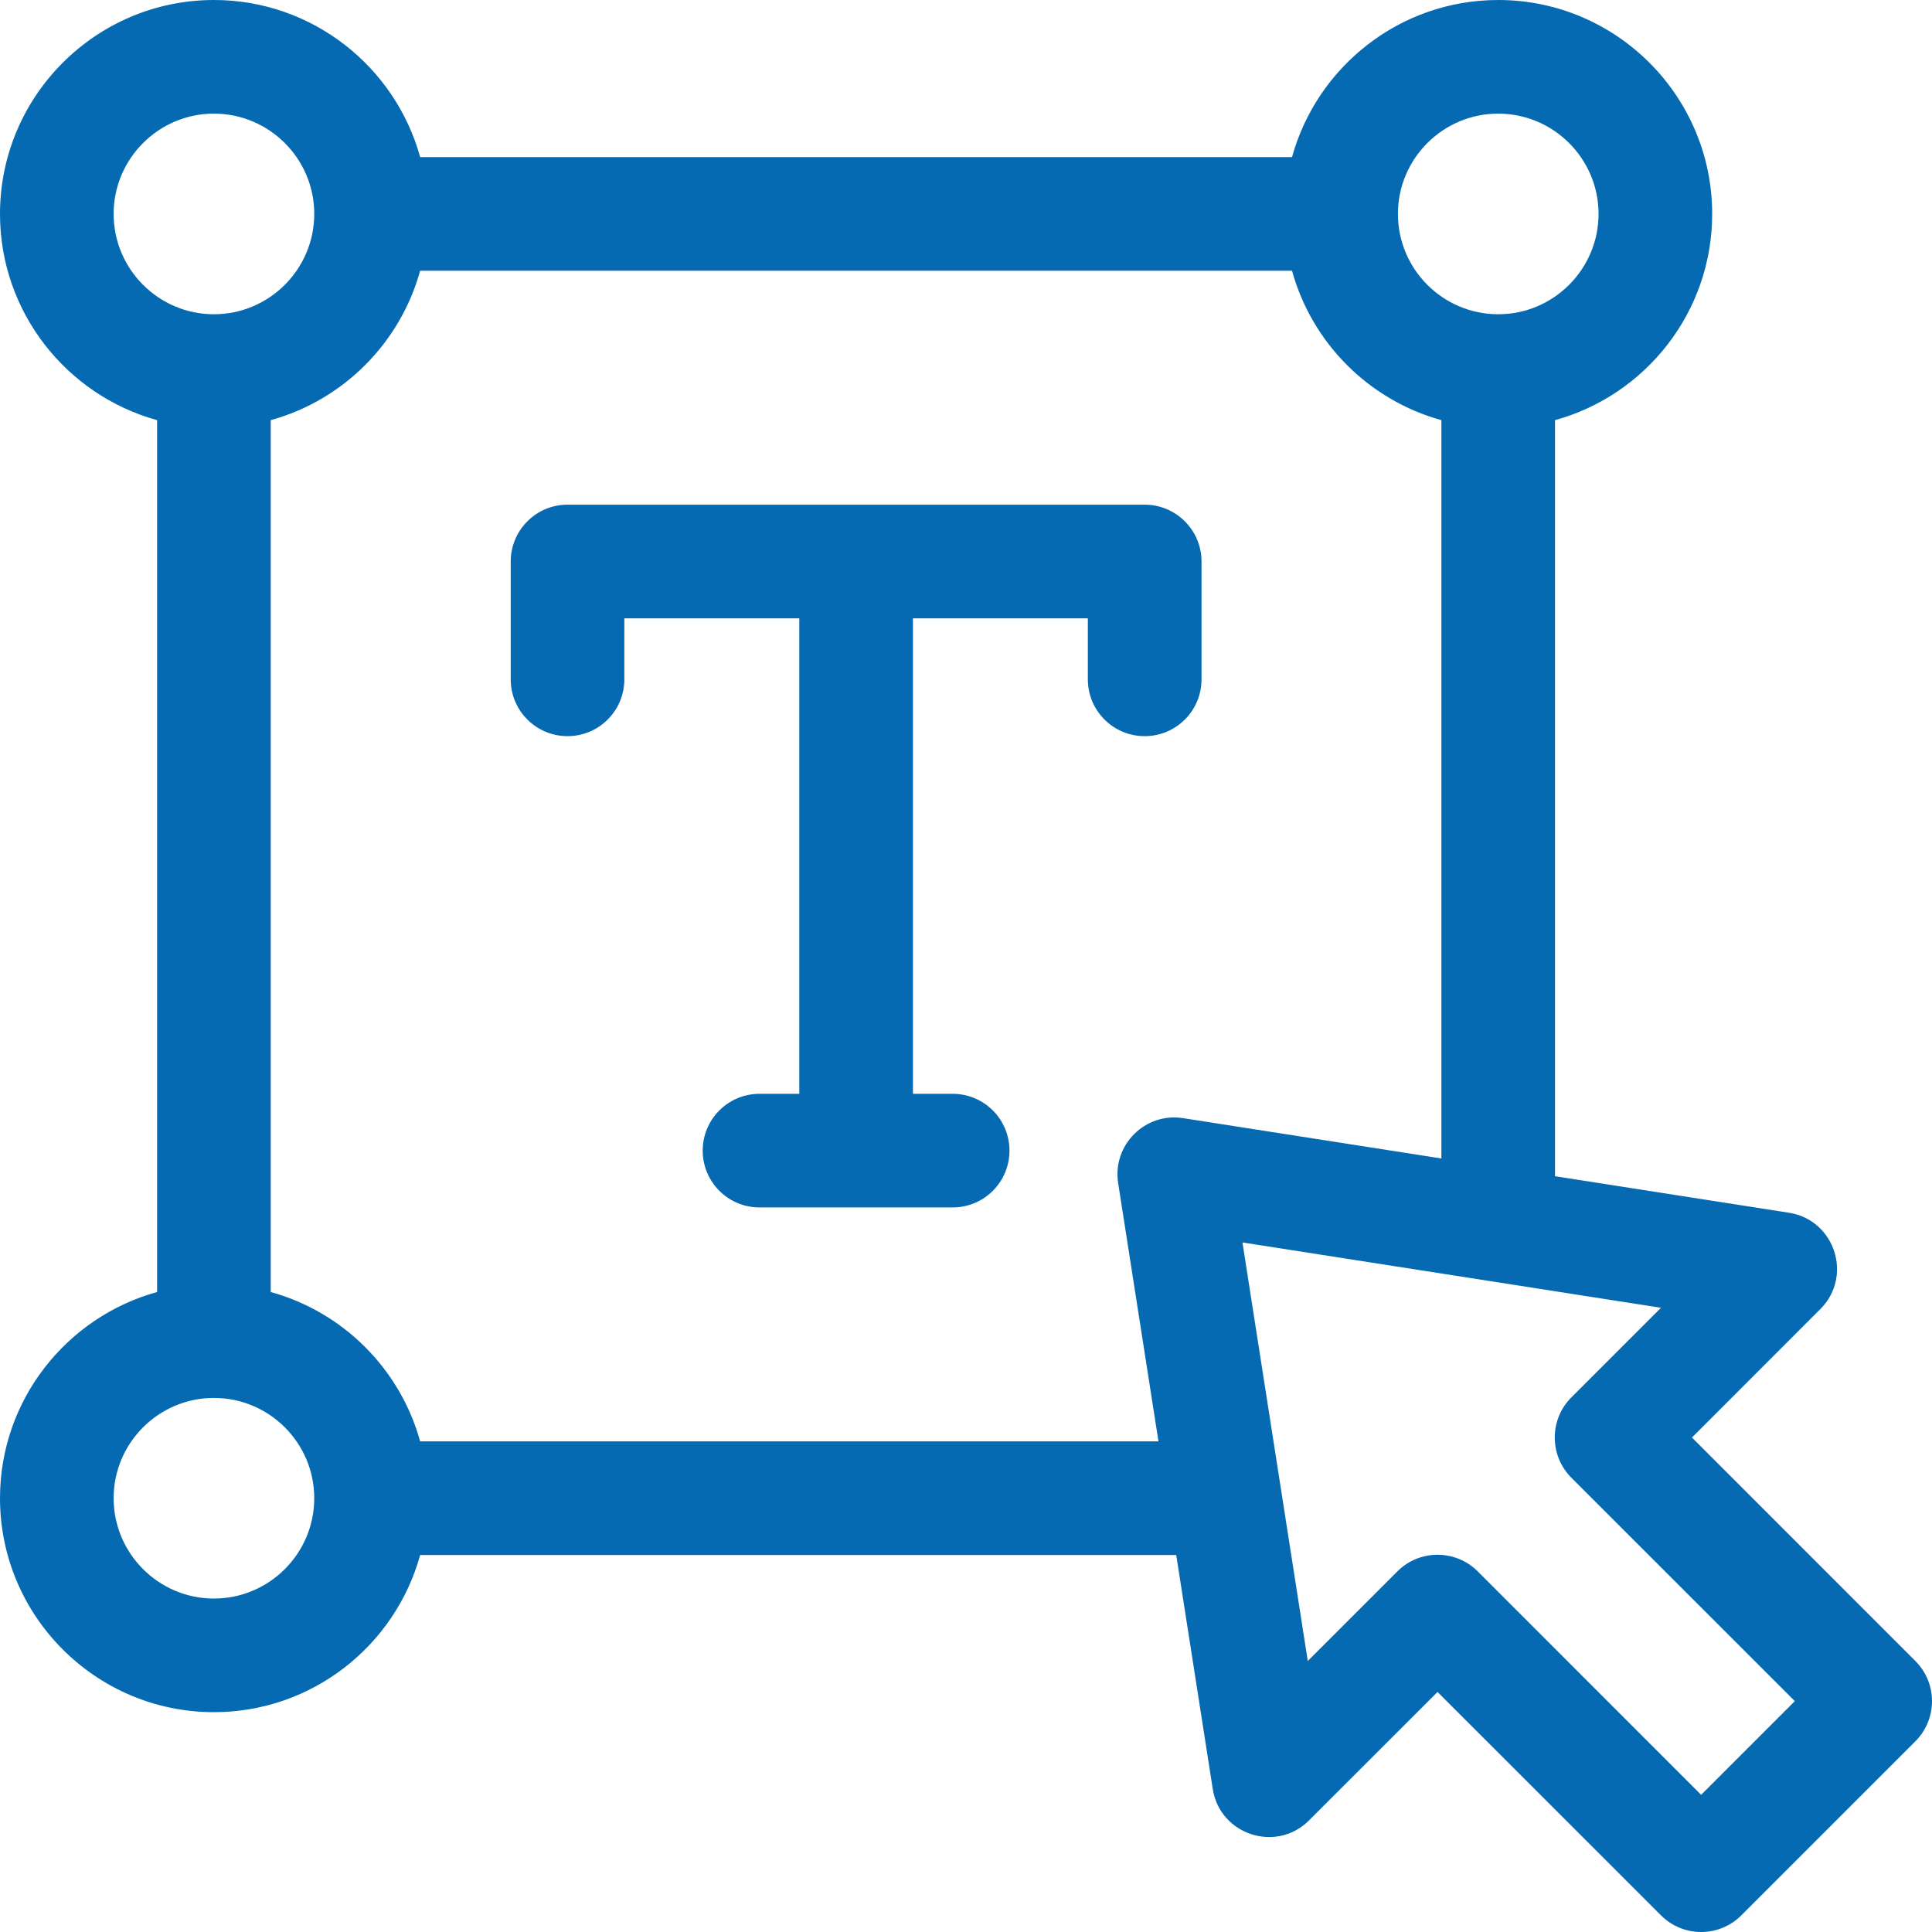 <svg width="32" height="32" viewBox="0 0 32 32" fill="none" xmlns="http://www.w3.org/2000/svg">
<g clip-path="url(#clip0_664_25395)">
<path d="M19.901 11.252V9.301C19.901 8.781 19.479 8.359 18.959 8.359H9.4C8.88 8.359 8.459 8.781 8.459 9.301V11.252C8.459 11.772 8.88 12.193 9.4 12.193C9.92 12.193 10.341 11.772 10.341 11.252V10.242H13.239V18.117H12.58C12.06 18.117 11.639 18.538 11.639 19.058C11.639 19.578 12.06 19.999 12.58 19.999H15.779C16.299 19.999 16.72 19.578 16.72 19.058C16.72 18.538 16.299 18.117 15.779 18.117H15.121V10.242H18.018V11.252C18.018 11.772 18.439 12.193 18.959 12.193C19.479 12.193 19.901 11.772 19.901 11.252Z" fill="#056AB2"/>
<path d="M31.724 27.511L28.024 23.81L30.151 21.682C30.694 21.14 30.392 20.206 29.631 20.087L25.756 19.482V6.959C27.255 6.546 28.359 5.172 28.359 3.543C28.359 1.59 26.769 0 24.815 0C23.188 0 21.813 1.104 21.4 2.602H6.959C6.546 1.104 5.171 0 3.543 0C1.59 0 0 1.59 0 3.543C0 5.171 1.104 6.546 2.602 6.959V21.4C1.104 21.813 0 23.188 0 24.815C0 26.769 1.59 28.359 3.543 28.359C5.172 28.359 6.546 27.255 6.959 25.756H19.482L20.087 29.631C20.206 30.391 21.139 30.695 21.682 30.151L23.81 28.024L27.511 31.724C27.878 32.092 28.474 32.092 28.842 31.724L31.724 28.842C32.092 28.474 32.092 27.878 31.724 27.511ZM24.815 1.882C25.731 1.882 26.477 2.628 26.477 3.543C26.477 4.459 25.731 5.205 24.815 5.205C23.899 5.205 23.154 4.459 23.154 3.543C23.154 2.628 23.899 1.882 24.815 1.882ZM1.882 3.543C1.882 2.628 2.628 1.882 3.543 1.882C4.459 1.882 5.205 2.628 5.205 3.543C5.205 4.459 4.459 5.205 3.543 5.205C2.628 5.205 1.882 4.459 1.882 3.543ZM3.543 26.477C2.628 26.477 1.882 25.731 1.882 24.815C1.882 23.899 2.628 23.154 3.543 23.154C4.459 23.154 5.205 23.899 5.205 24.815C5.205 25.731 4.459 26.477 3.543 26.477ZM6.959 23.874C6.628 22.675 5.683 21.73 4.484 21.4V6.959C5.683 6.629 6.628 5.683 6.959 4.484H21.4C21.73 5.683 22.675 6.628 23.874 6.959V19.188L19.595 18.52C18.966 18.421 18.422 18.966 18.52 19.595L19.188 23.874H6.959ZM28.176 29.728L24.476 26.027C24.108 25.66 23.512 25.66 23.145 26.027L21.661 27.511L20.579 20.579L27.511 21.661L26.027 23.145C25.66 23.512 25.66 24.108 26.027 24.476L29.728 28.176L28.176 29.728Z" fill="#056AB2"/>
</g>
<defs>
<clipPath id="clip0_664_25395">
<rect width="32" height="32" fill="white"/>
</clipPath>
</defs>
</svg>
